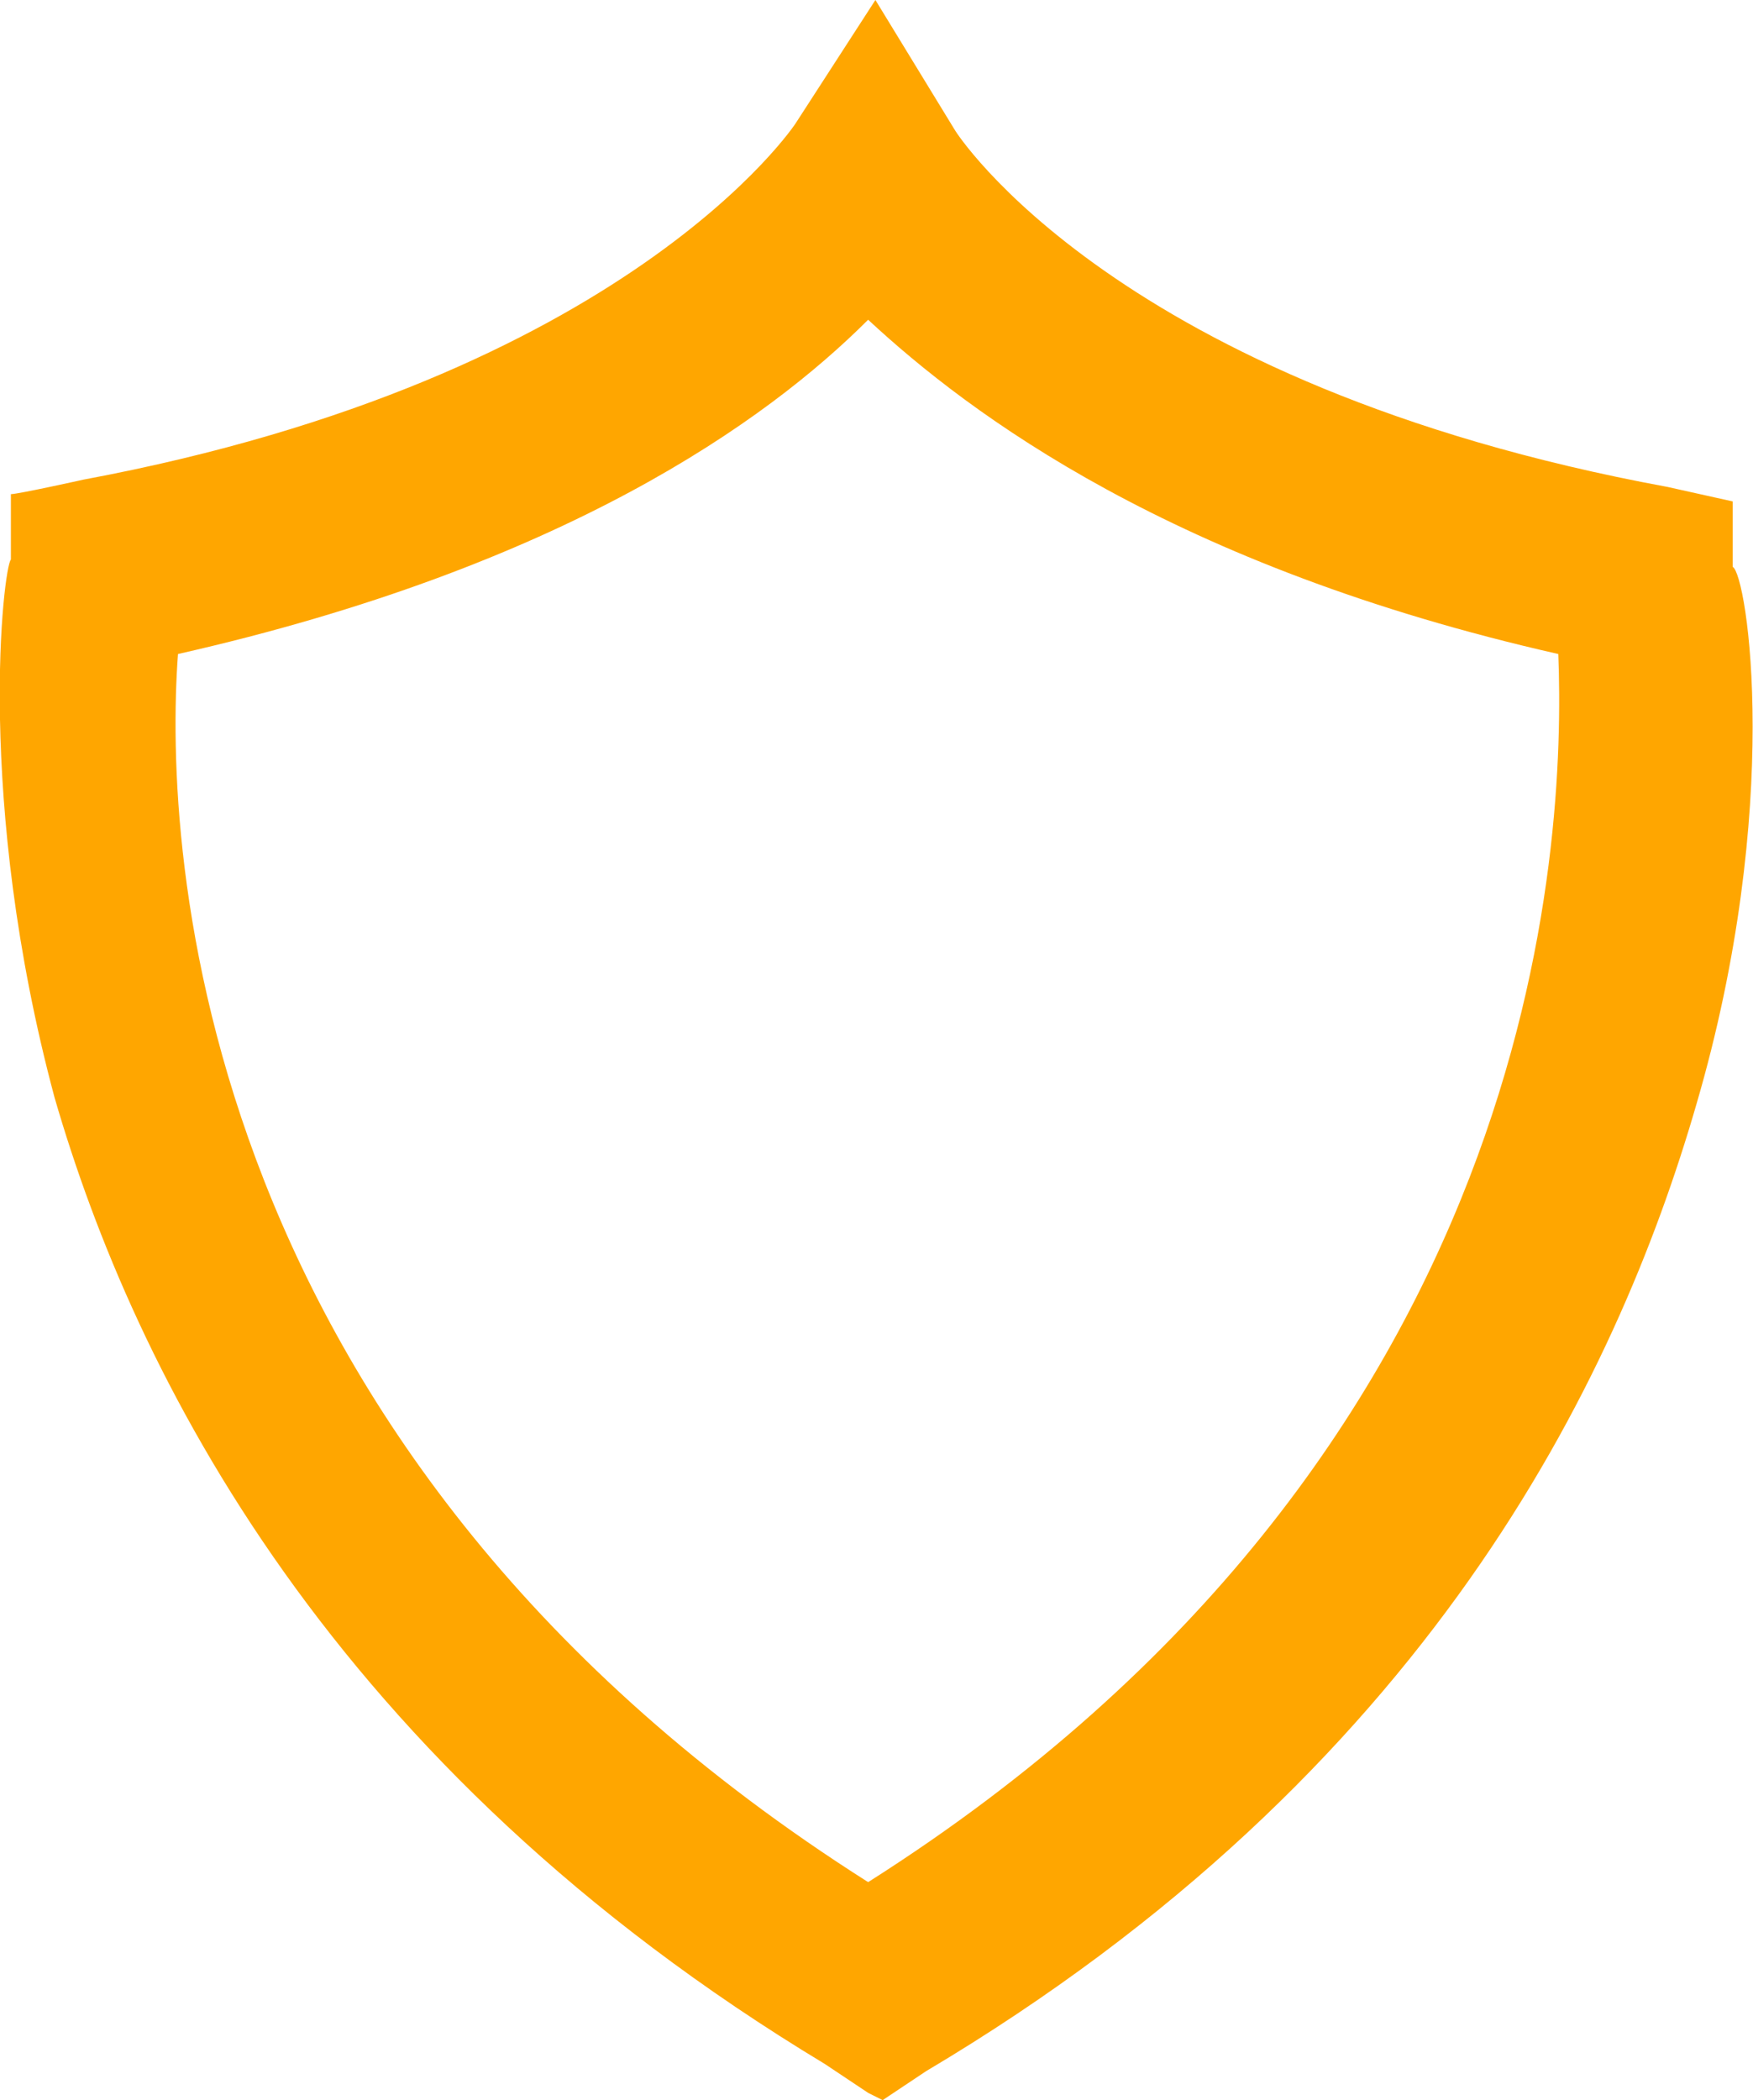 <?xml version="1.0" encoding="UTF-8"?>
<svg id="Vrstva_2" data-name="Vrstva 2" xmlns="http://www.w3.org/2000/svg" viewBox="0 0 24.13 28.9">
  <defs>
    <style>
      .cls-1 {
        fill: #FFA600;
      }
    </style>
  </defs>
  <g id="Vrstva_1-2" data-name="Vrstva 1">
    <g id="Layer_1" data-name="Layer 1">
      <path class="cls-1" d="M11.95,28.8l-.6-.4C4.55,24.3,1.85,18.9.75,15.1-.35,11,.05,7.8.15,7.7v-.9c.1,0,1-.2,1-.2C8.65,5.2,10.95,1.7,10.95,1.7l1.1-1.7,1.1,1.8s2.2,3.5,9.8,4.9l.9.2v.9c.2.1.7,3.3-.5,7.4-1.1,3.8-3.7,9.2-10.6,13.3l-.6.4-.2-.1ZM2.45,9c-.2,2.7.2,11,9.5,16.9,9.3-5.9,9.6-14.3,9.5-16.9-5.3-1.2-8.1-3.3-9.5-4.6-1.4,1.4-4.2,3.4-9.5,4.6Z"/>
    </g>
  </g>
</svg>